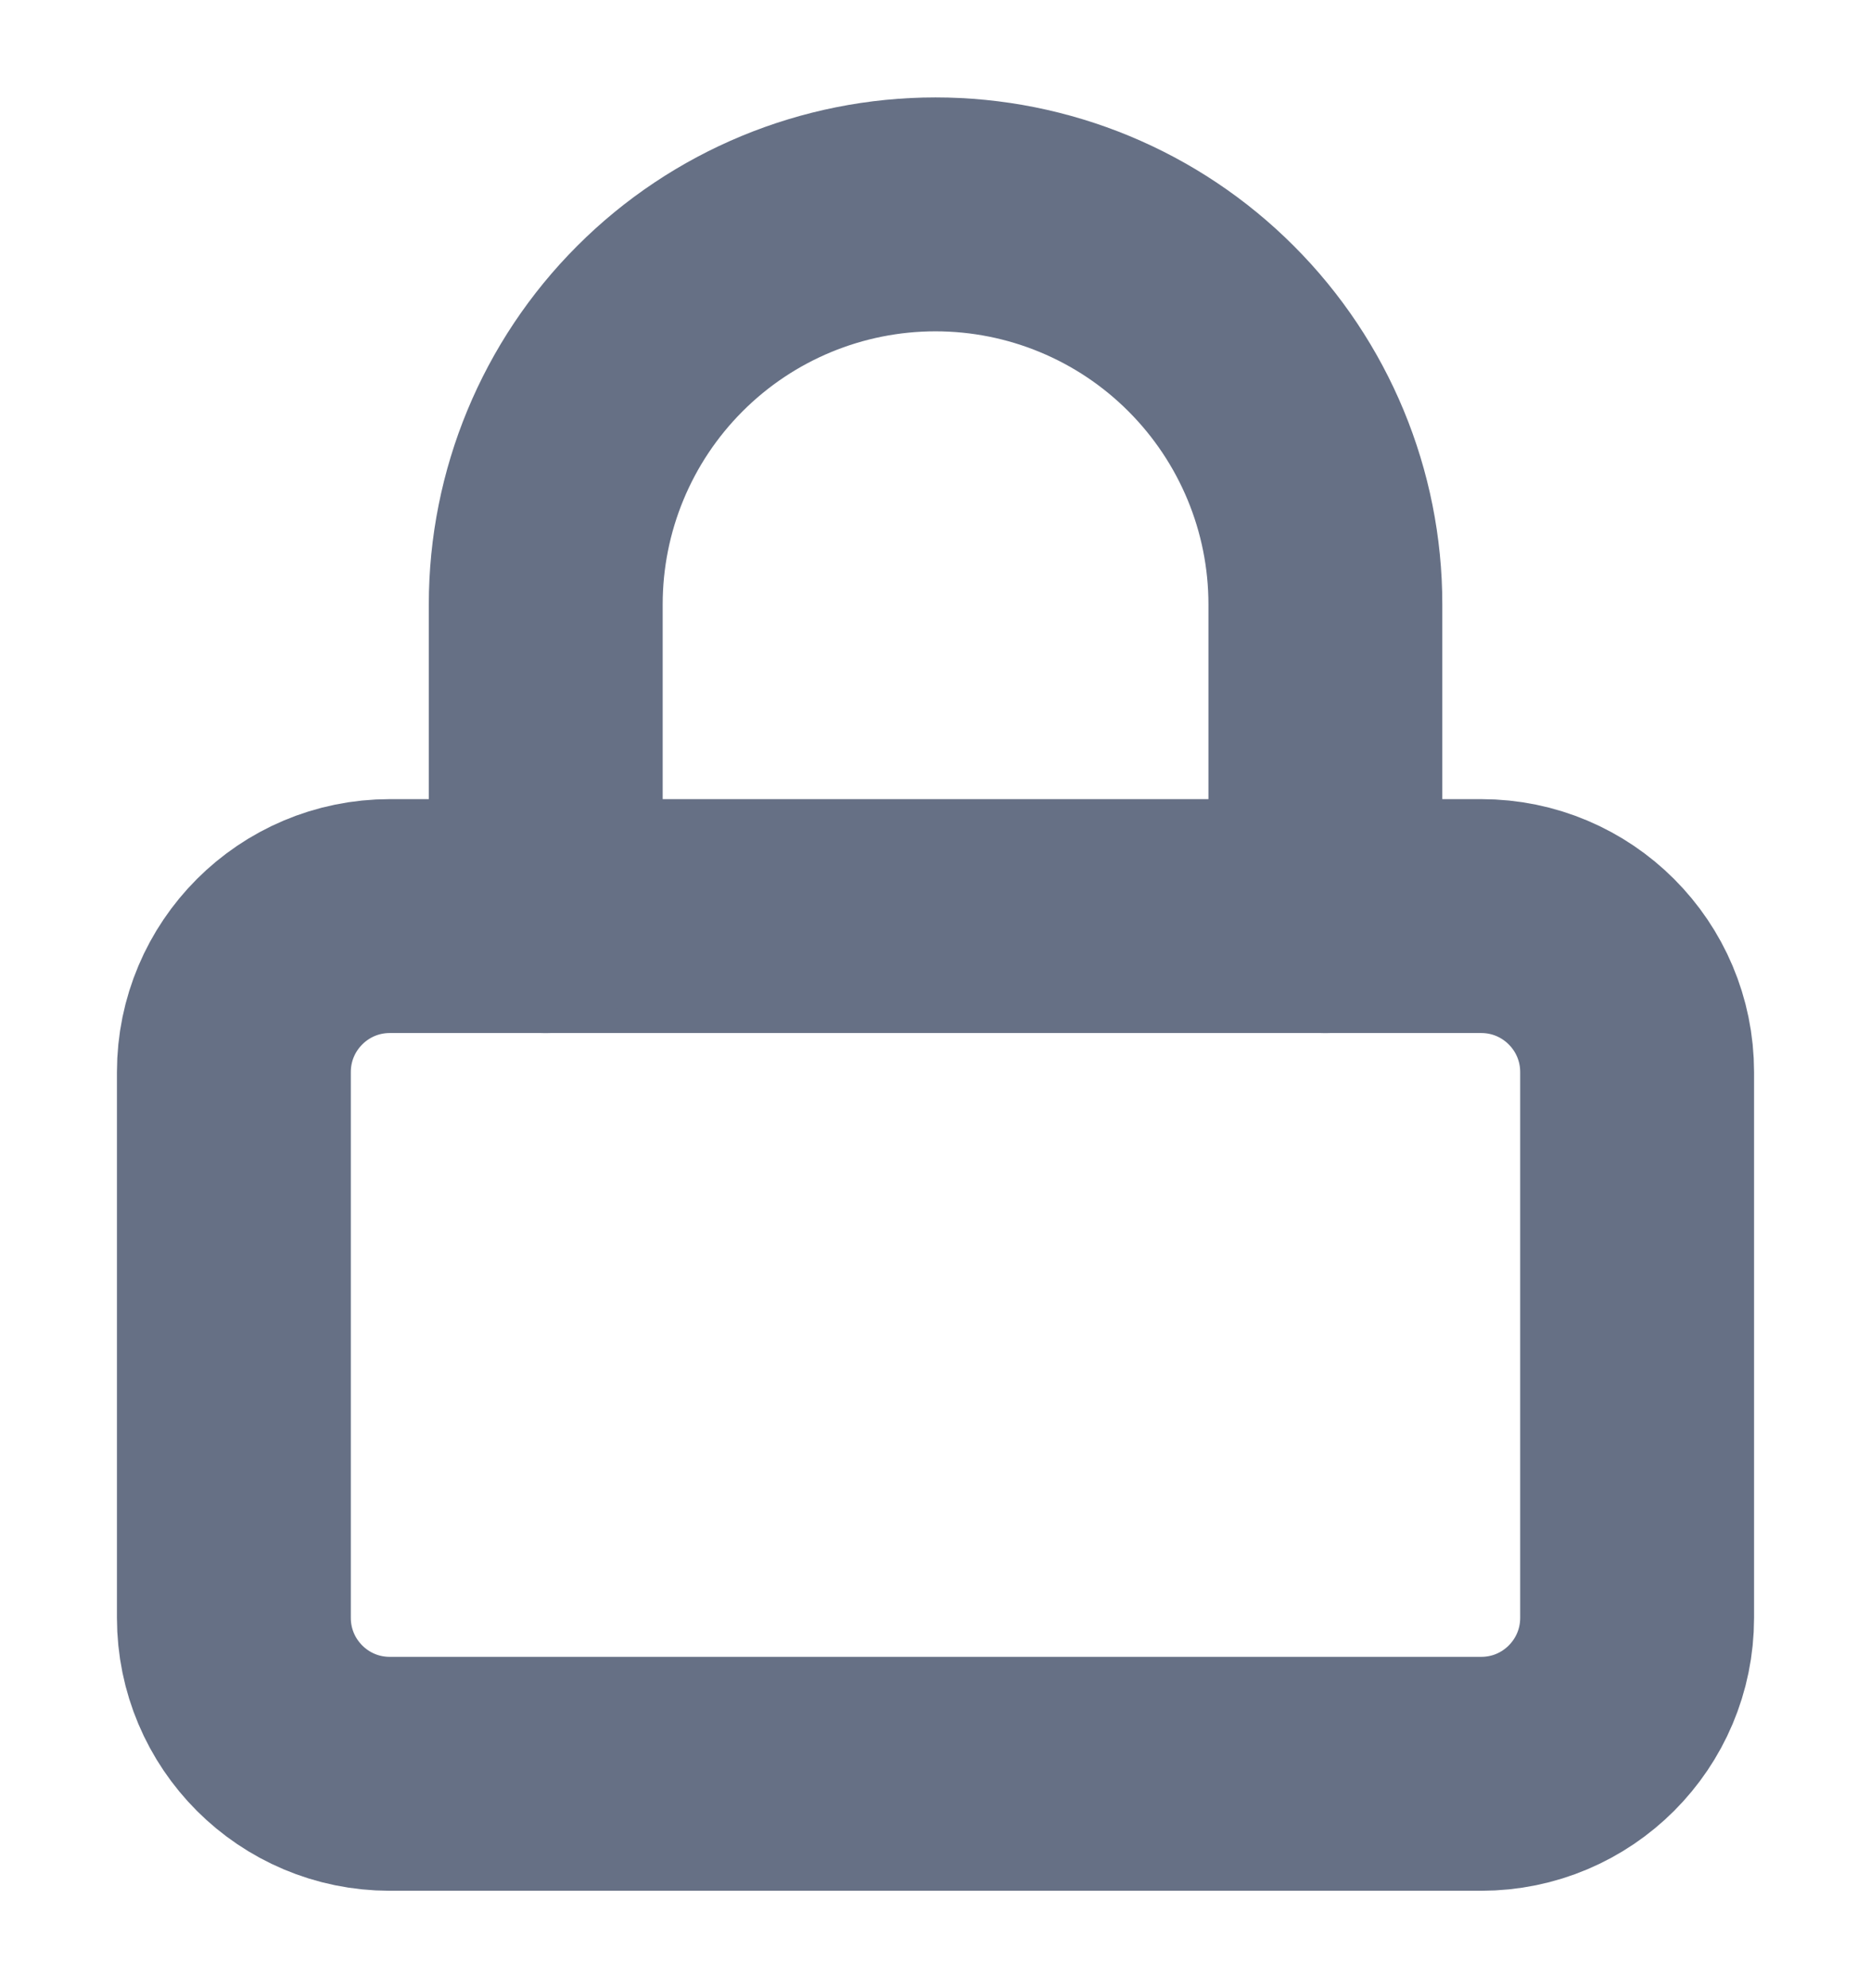 <svg width="16" height="17" viewBox="0 0 16 17" fill="none" xmlns="http://www.w3.org/2000/svg">
<g id="Icon/lock" clip-path="url(#clip0_1724_47)">
<path id="Vector" d="M12.667 7.833H3.333C2.597 7.833 2 8.43 2 9.167V13.833C2 14.57 2.597 15.167 3.333 15.167H12.667C13.403 15.167 14 14.57 14 13.833V9.167C14 8.43 13.403 7.833 12.667 7.833Z" stroke="#667085" stroke-width="2" stroke-linecap="round" stroke-linejoin="round"/>
<path id="Vector_2" d="M4.667 7.833V5.167C4.667 4.283 5.018 3.435 5.643 2.81C6.268 2.184 7.116 1.833 8 1.833C8.884 1.833 9.732 2.184 10.357 2.81C10.982 3.435 11.334 4.283 11.334 5.167V7.833" stroke="#667085" stroke-width="2" stroke-linecap="round" stroke-linejoin="round"/>
</g>
<defs>
<clipPath id="clip0_1724_47">
<rect width="16" height="16" fill="white" transform="translate(0 0.5)"/>
</clipPath>
</defs>
</svg>
